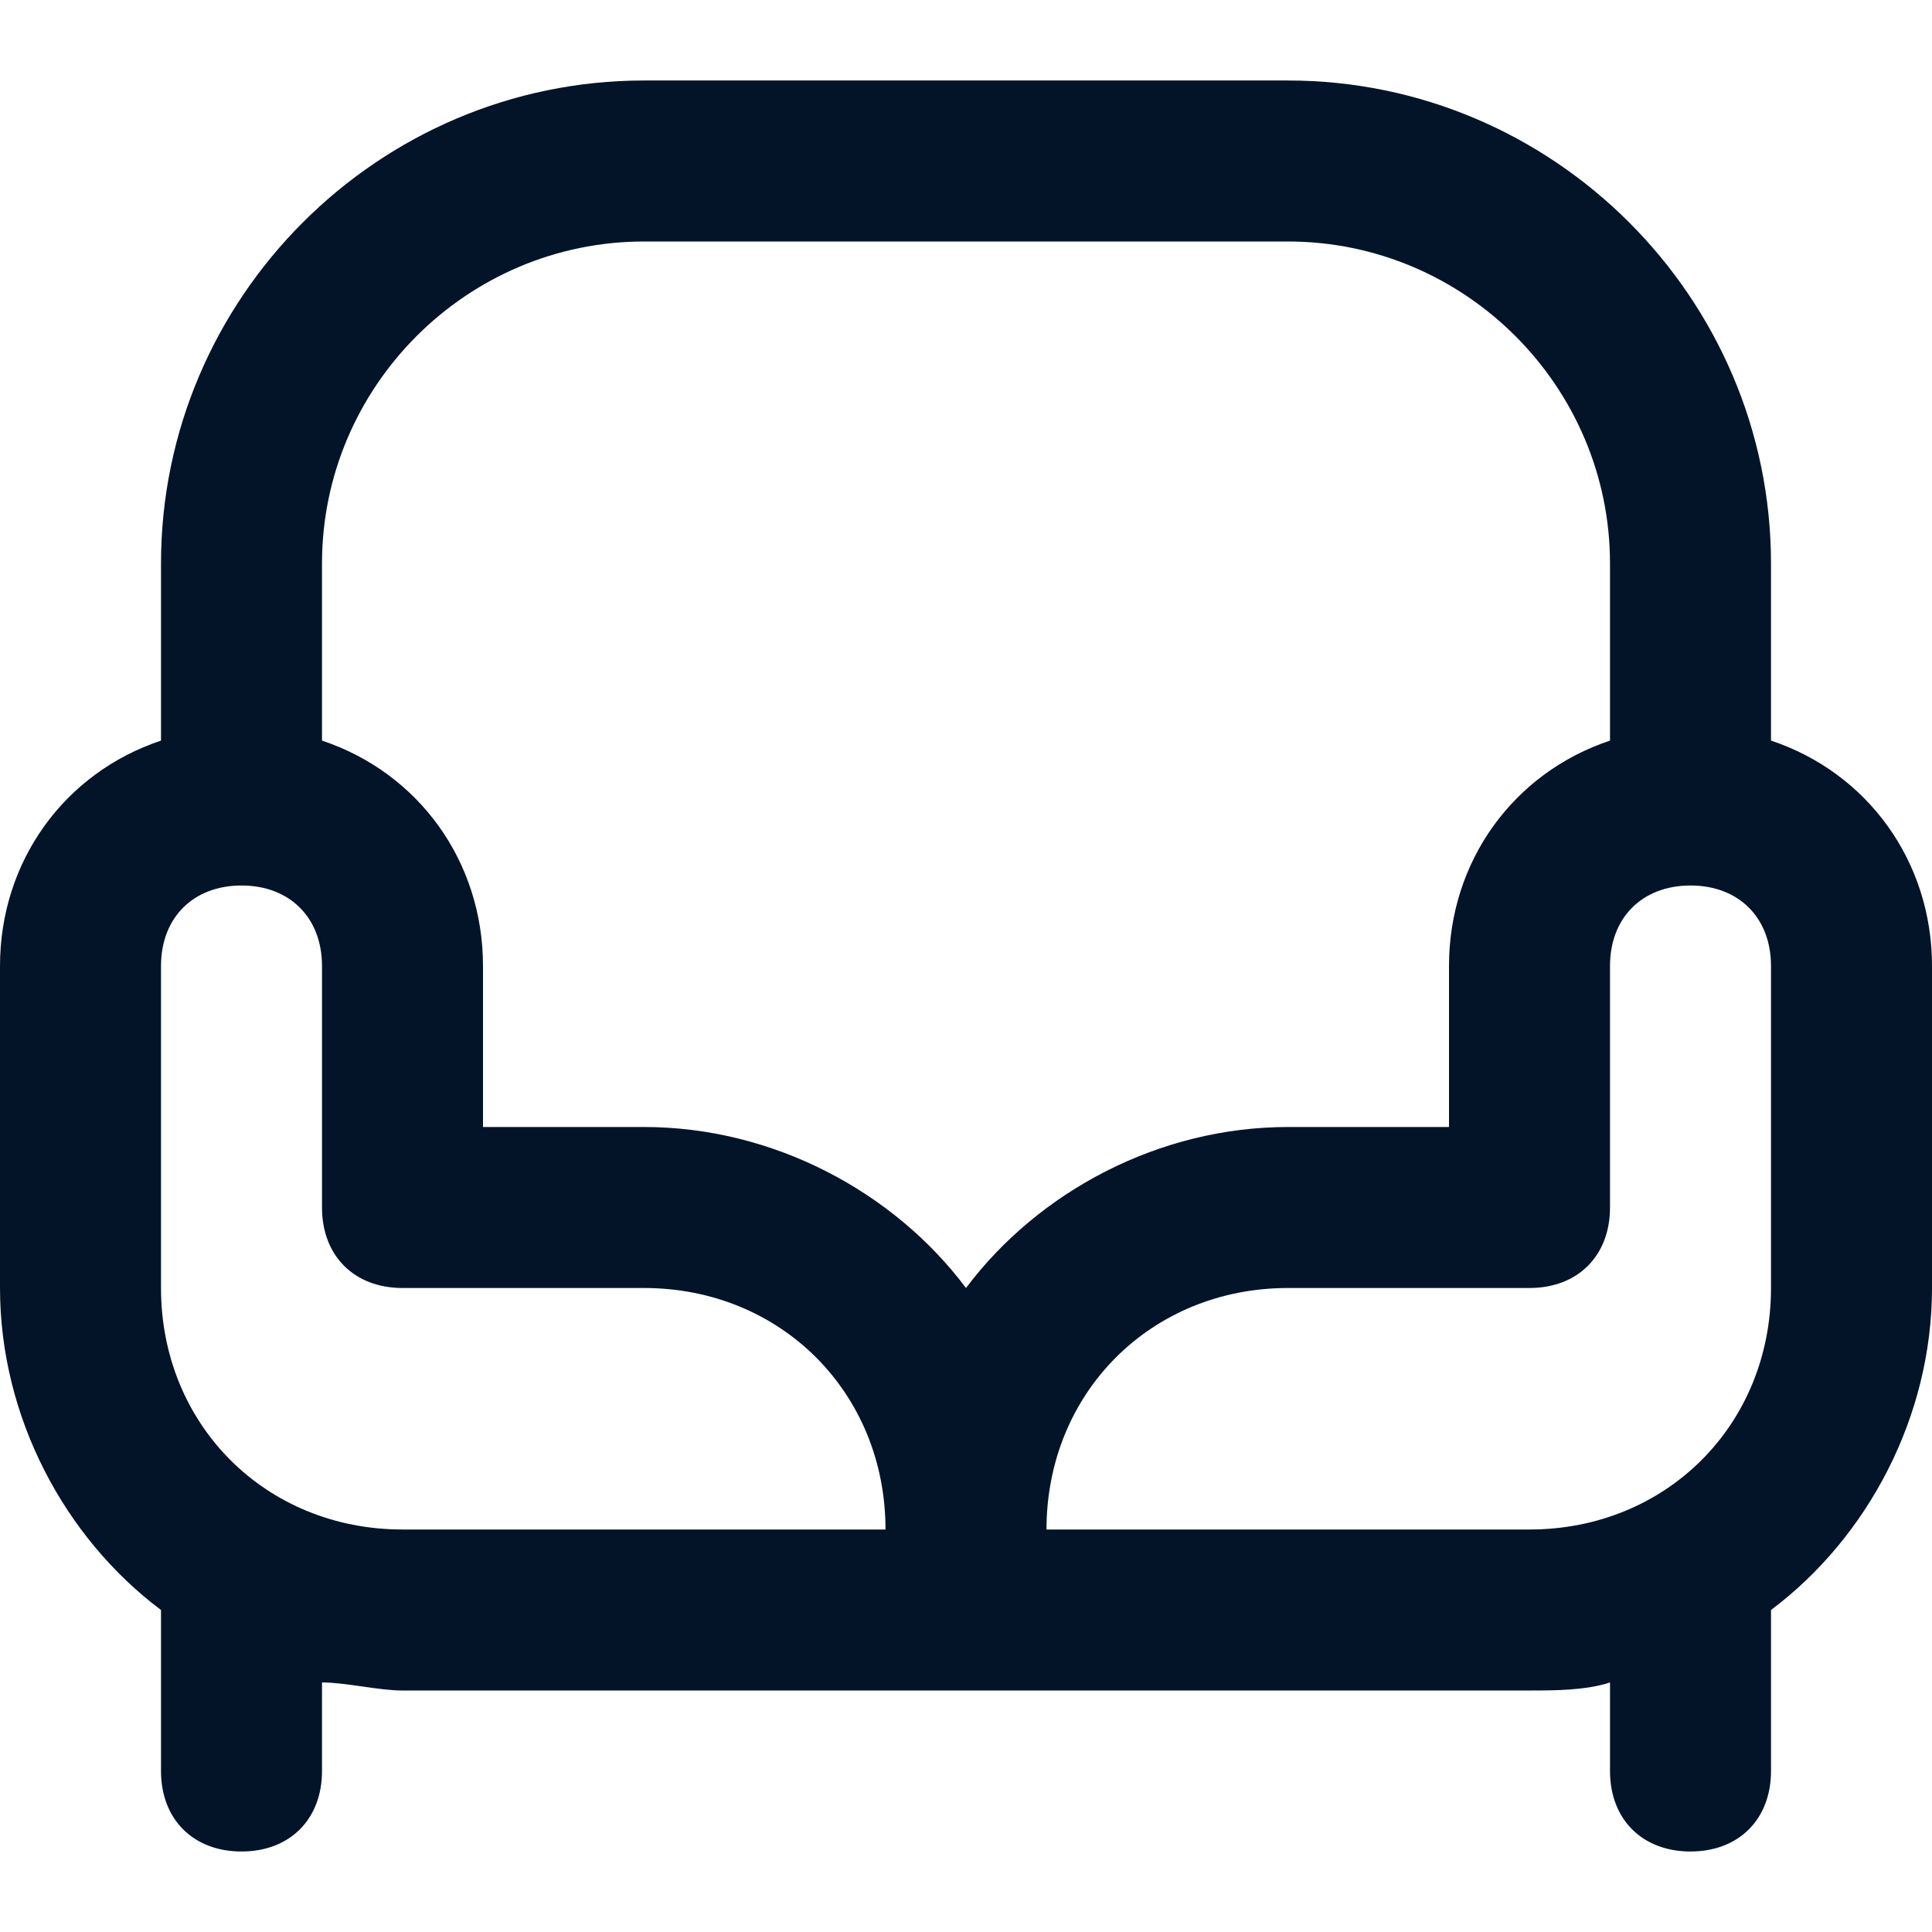<?xml version="1.0" encoding="UTF-8"?>
<svg id="Layer_1" data-name="Layer 1" xmlns="http://www.w3.org/2000/svg" version="1.1" viewBox="0 0 24 24">
  <defs>
    <style>
      .cls-1 {
        fill: #031429;
        stroke-width: 0px;
      }
    </style>
  </defs>
  <path class="cls-1" d="M22,9.2v-2.2c0-3.3-2.7-6-6-6h-8c-3.3,0-6,2.7-6,6v2.2c-1.2.4-2,1.5-2,2.8v4c0,1.6.8,3.1,2,4h0v2c0,.6.4,1,1,1s1-.4,1-1v-1.1c.3,0,.7.1,1,.1h14c.3,0,.7,0,1-.1v1.1c0,.6.4,1,1,1s1-.4,1-1v-2h0c1.2-.9,2-2.4,2-4v-4c0-1.3-.8-2.4-2-2.8ZM5,19c-1.7,0-3-1.3-3-3v-4c0-.6.4-1,1-1s1,.4,1,1v3c0,.6.4,1,1,1h3c1.7,0,3,1.3,3,3h-6ZM12,16c-.9-1.2-2.4-2-4-2h-2v-2c0-1.3-.8-2.4-2-2.8v-2.2c0-2.2,1.8-4,4-4h8c2.2,0,4,1.8,4,4v2.2c-1.2.4-2,1.5-2,2.8v2h-2c-1.6,0-3.1.8-4,2ZM22,16c0,1.7-1.3,3-3,3h-6c0-1.7,1.3-3,3-3h3c.6,0,1-.4,1-1v-3c0-.6.4-1,1-1s1,.4,1,1v4Z"/>
</svg>